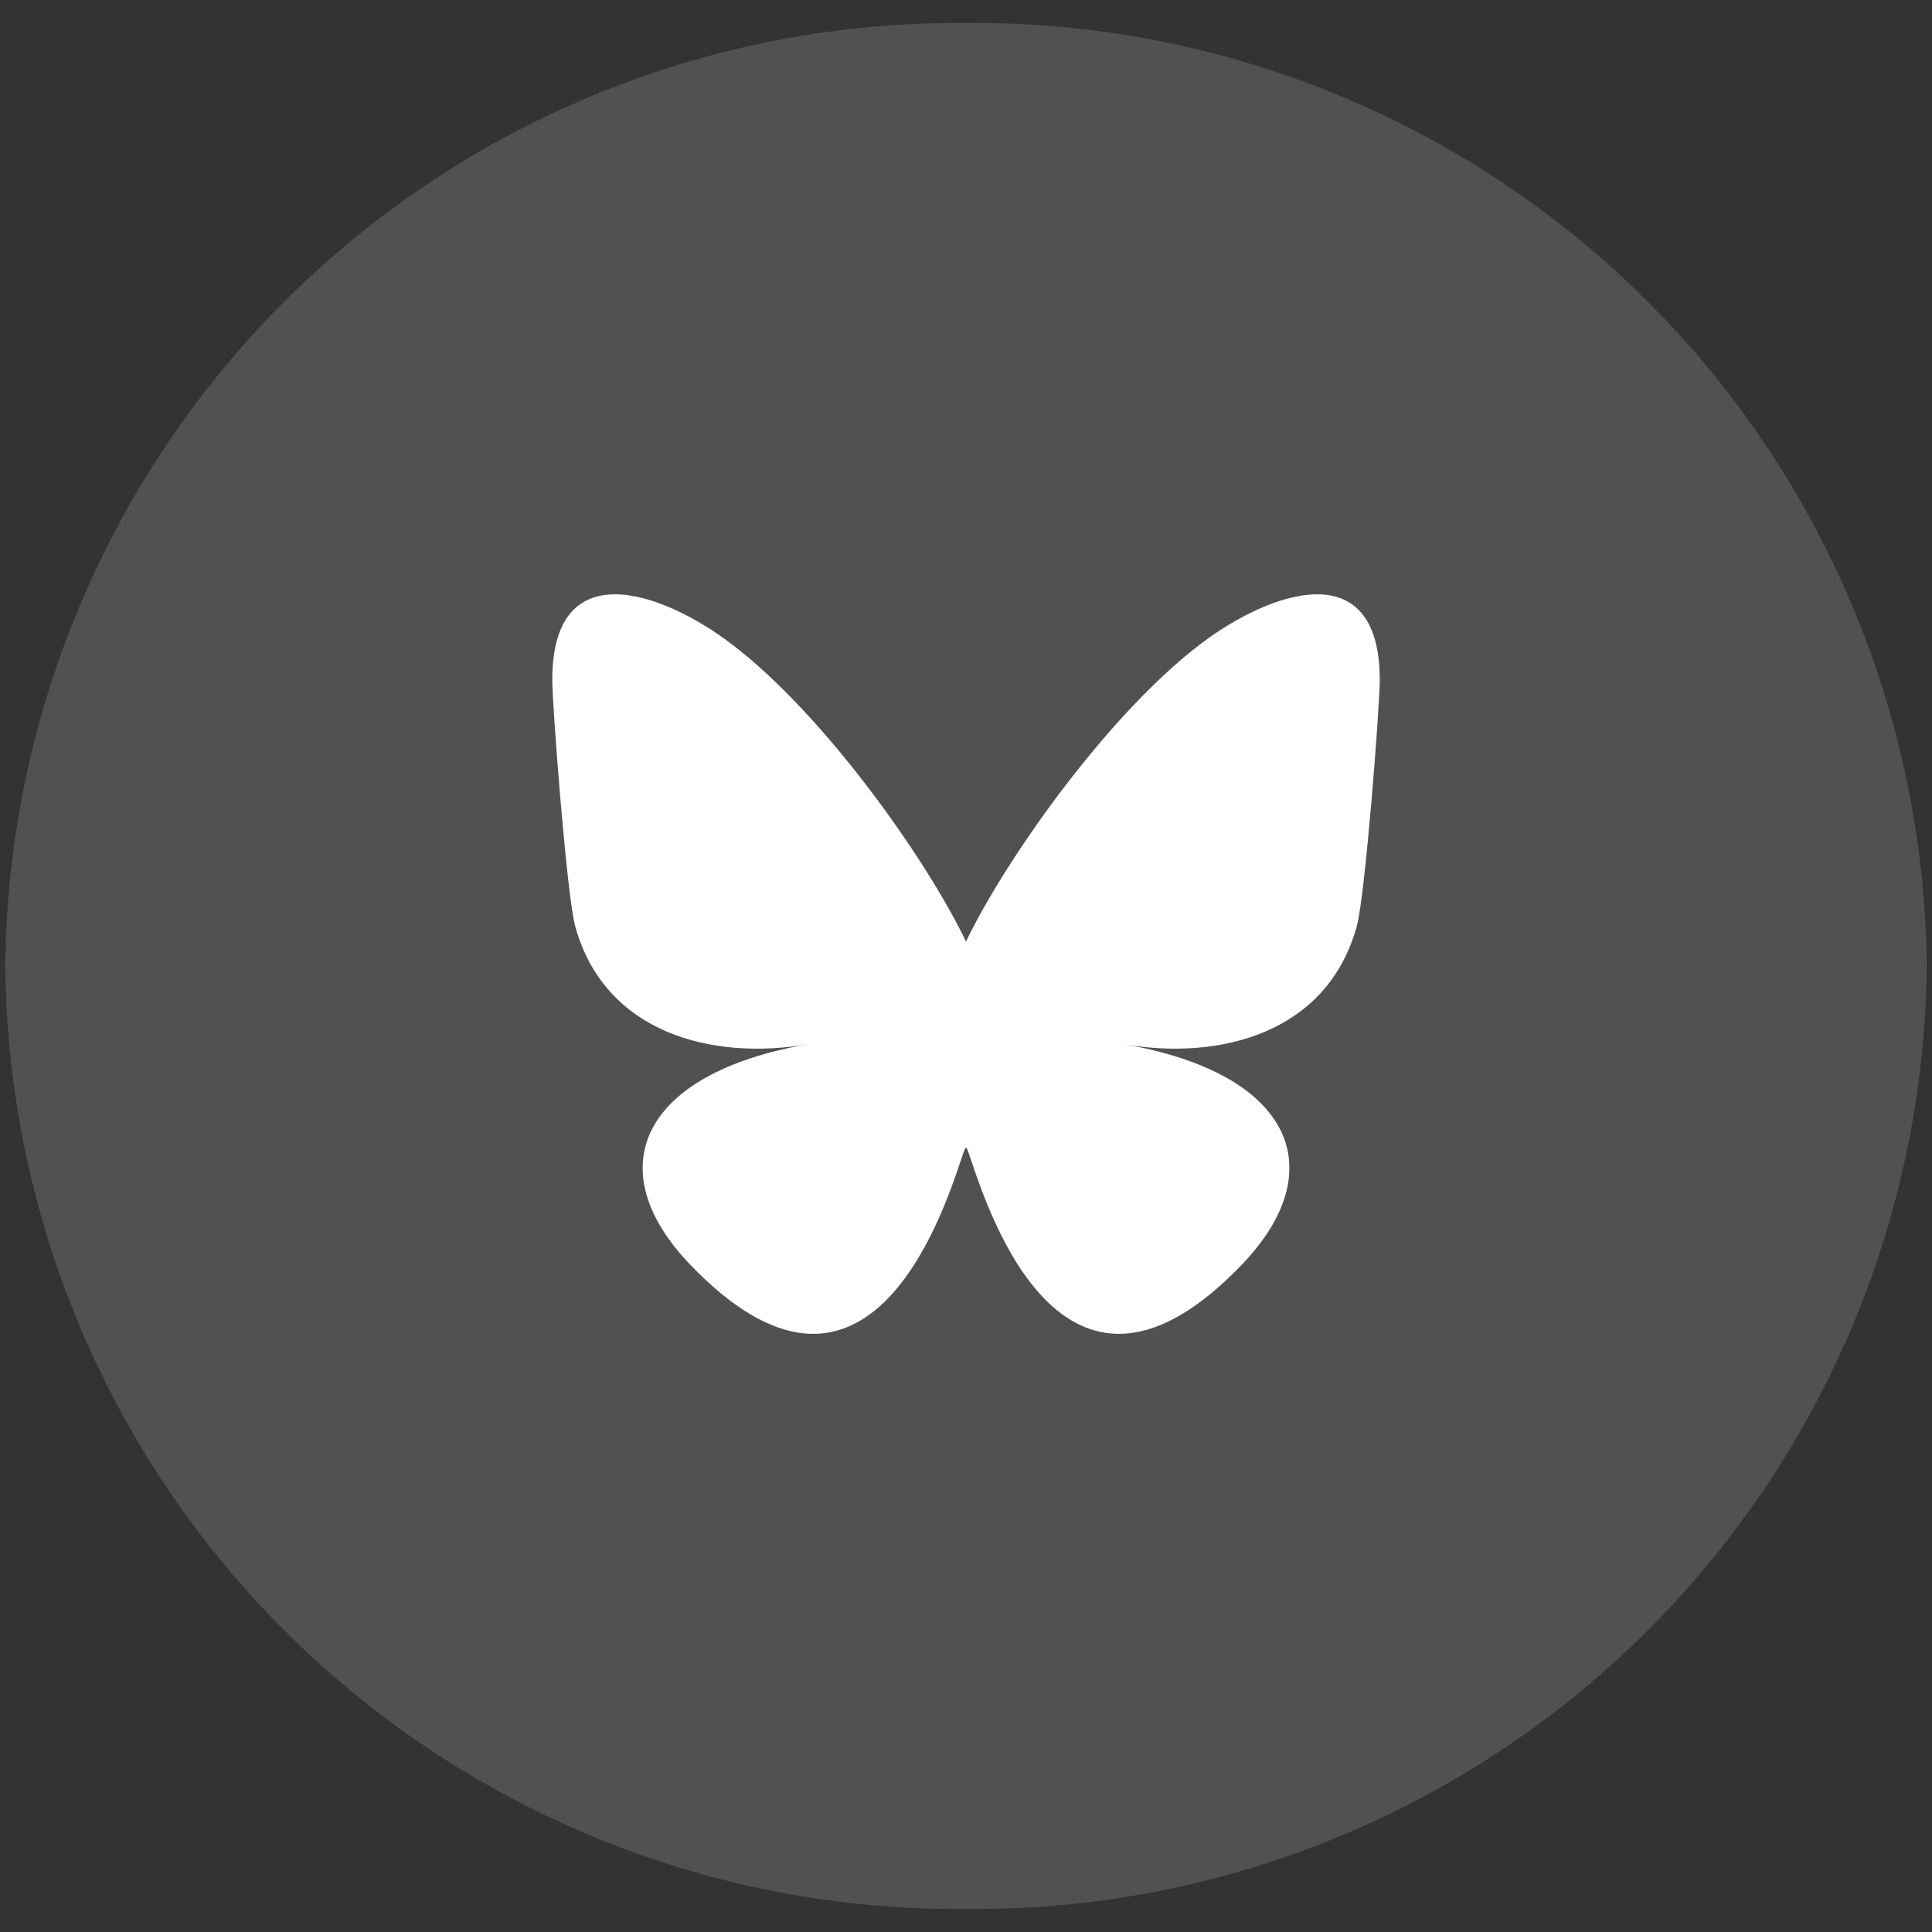 <svg width="42" height="42" viewBox="0 0 42 42" fill="none" xmlns="http://www.w3.org/2000/svg">
<rect x="0" y="0" width="42" height="42" fill="#333333" stroke="none"/>
<path opacity="0.15" d="M21 0.501C26.488 0.45 31.771 2.581 35.688 6.425C39.605 10.27 41.834 15.512 41.886 21C41.834 26.488 39.605 31.73 35.688 35.575C31.771 39.419 26.488 41.55 21 41.499C15.513 41.55 10.229 39.419 6.313 35.575C2.396 31.73 0.166 26.488 0.115 21C0.166 15.512 2.396 10.27 6.313 6.425C10.229 2.581 15.513 0.45 21 0.501Z" fill="white"/>
<path d="M15.905 14.002C17.968 15.574 20.186 18.76 21 20.47C21.815 18.76 24.033 15.574 26.096 14.002C27.584 12.868 29.995 11.991 29.995 14.783C29.995 15.34 29.68 19.467 29.495 20.137C28.853 22.466 26.513 23.06 24.432 22.7C28.07 23.329 28.996 25.41 26.997 27.492C23.201 31.446 21.541 26.5 21.115 25.233C21.037 25.001 21.001 24.892 21 24.984C21 24.892 20.963 25.001 20.885 25.233C20.46 26.5 18.8 31.446 15.004 27.492C13.005 25.41 13.931 23.329 17.569 22.7C15.487 23.06 13.147 22.466 12.505 20.137C12.321 19.467 12.006 15.34 12.006 14.783C12.006 11.991 14.417 12.868 15.905 14.002H15.905Z" fill="white"/>
</svg>
